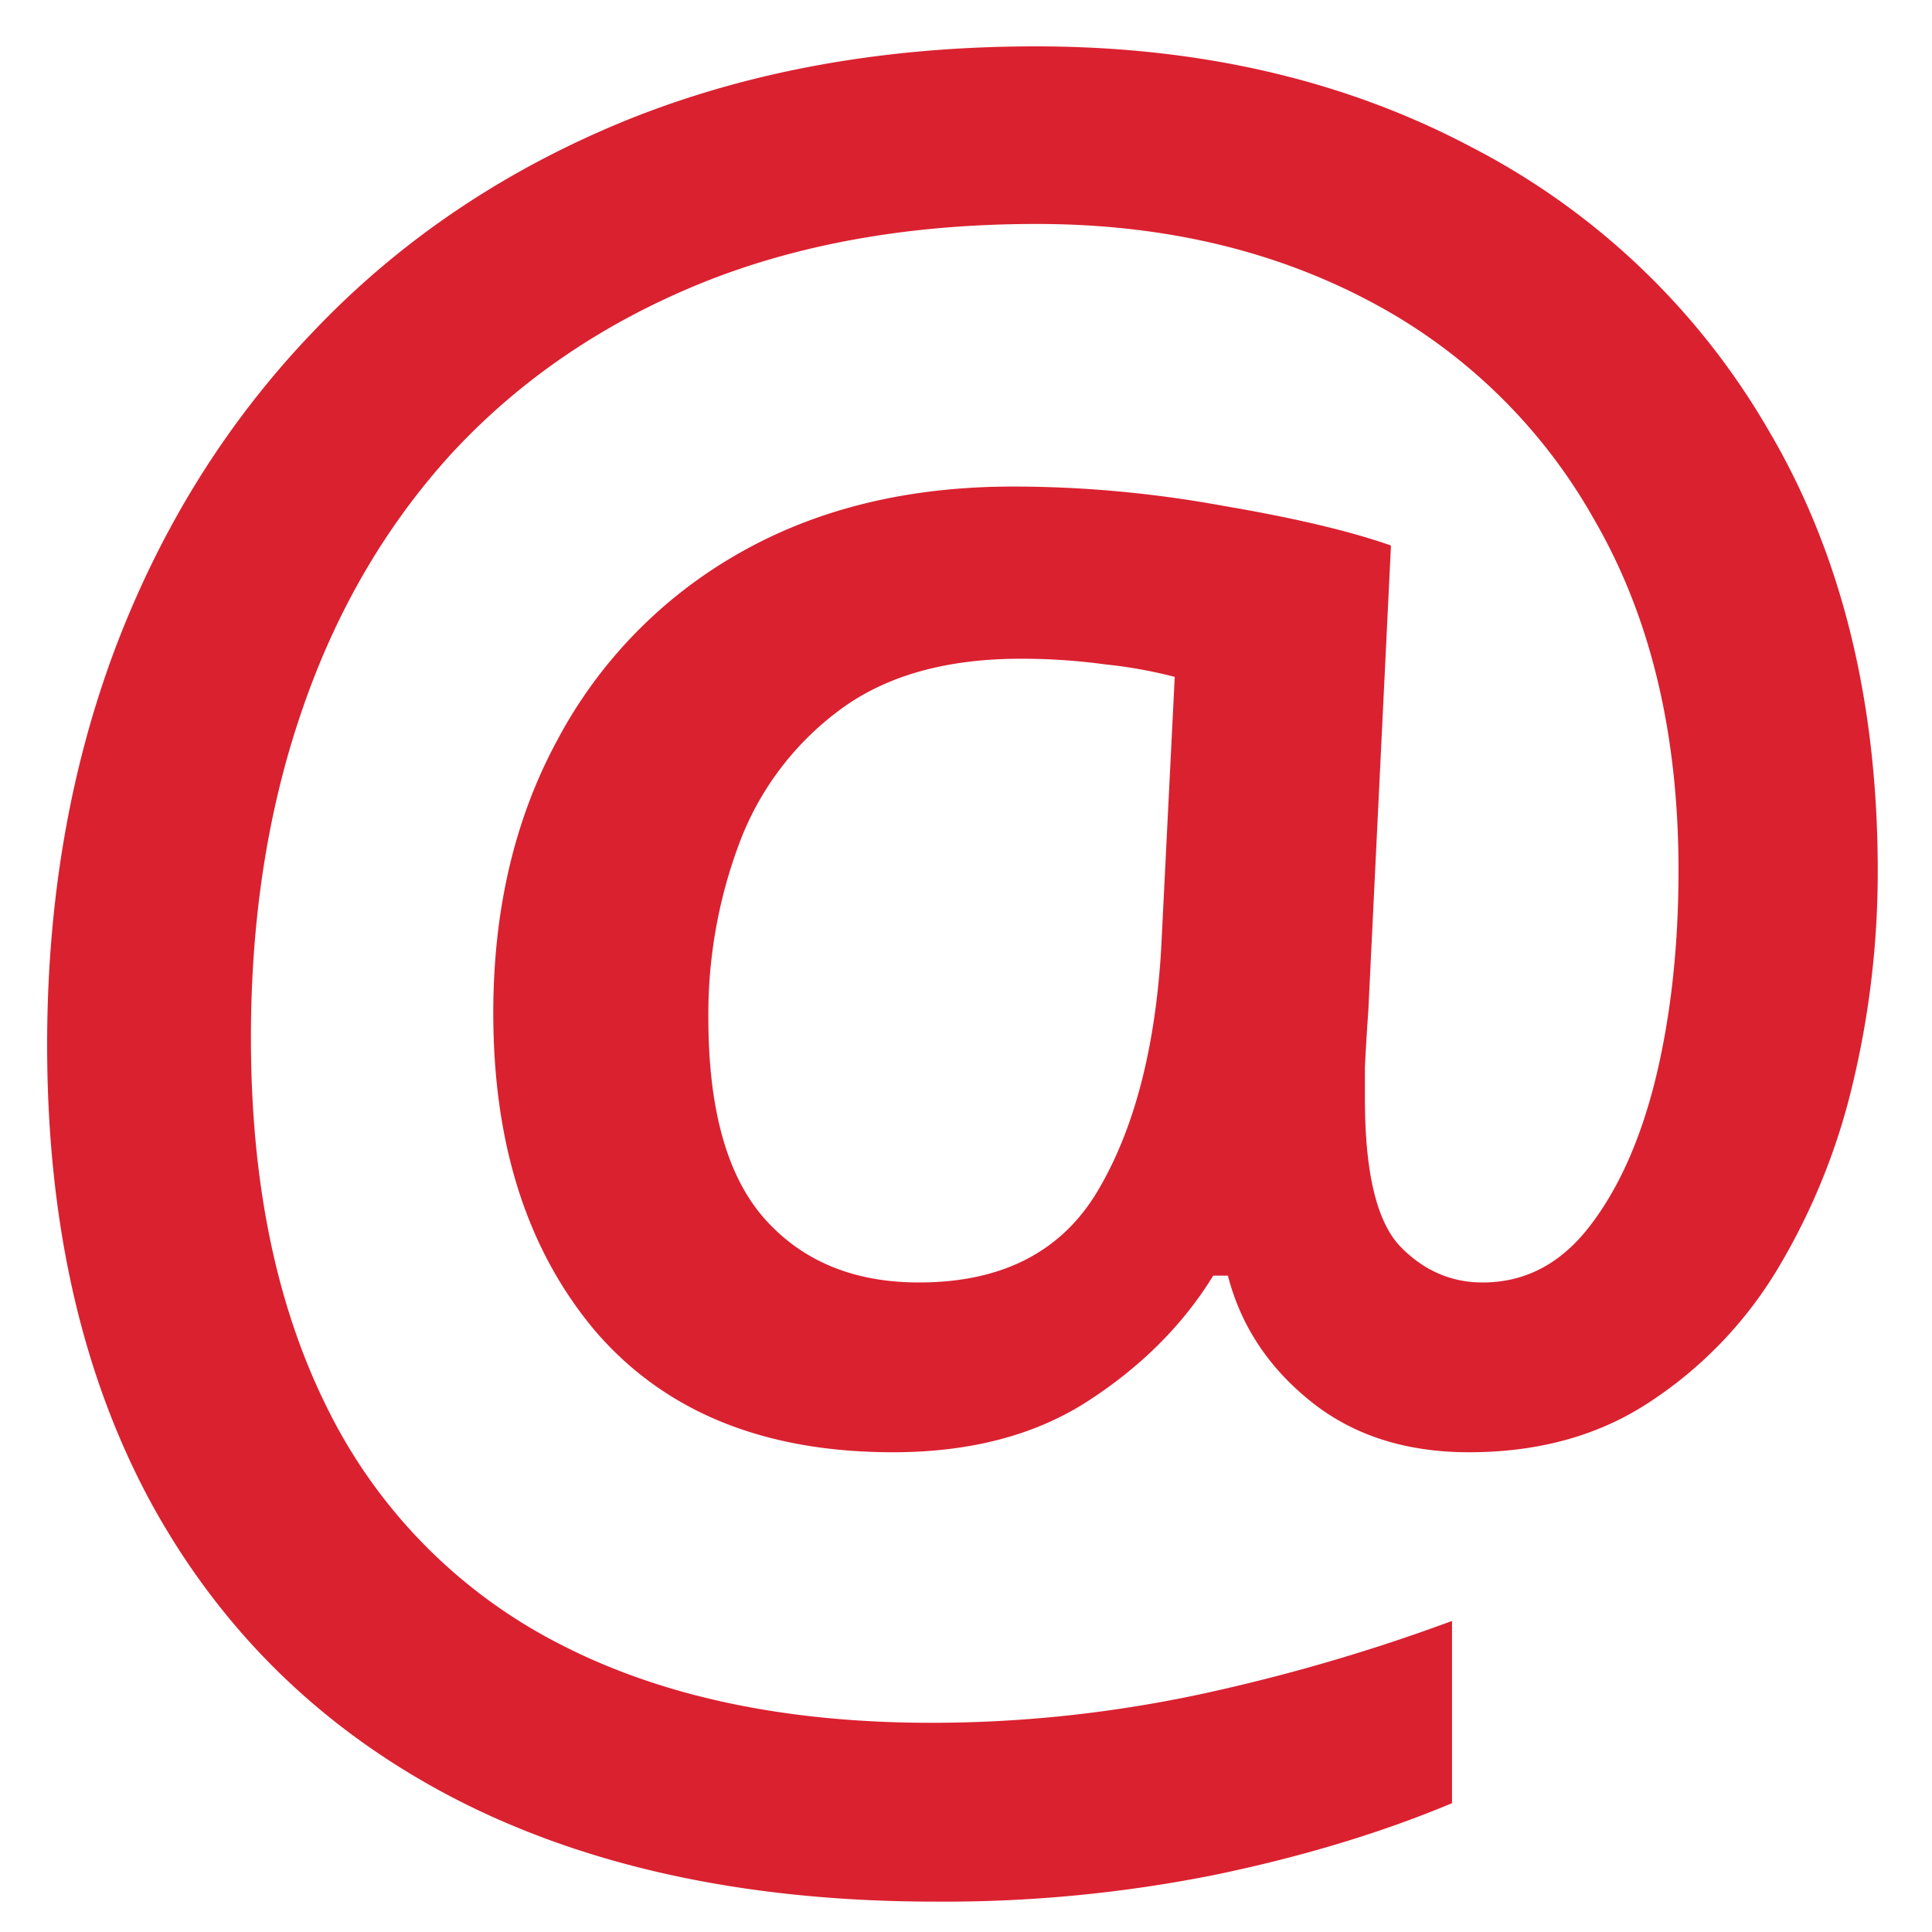 <svg width="25" height="25" viewBox="0 0 25 25" fill="none" xmlns="http://www.w3.org/2000/svg"><path d="M24.298 11.277q0 1.392-.322 2.74a8.4 8.4 0 0 1-.982 2.417 5.35 5.35 0 0 1-1.655 1.713q-.98.645-2.33.645-1.23 0-2.05-.66-.82-.658-1.07-1.625h-.19q-.585.953-1.626 1.626-1.024.66-2.52.659-2.49 0-3.837-1.553-1.333-1.568-1.333-4.13 0-1.993.82-3.516a6.03 6.03 0 0 1 2.33-2.417q1.523-.88 3.573-.88 1.363 0 2.725.25 1.377.234 2.168.513l-.293 6.02q-.03.425-.044.732v.41q0 1.422.454 1.905.455.47 1.07.469.819 0 1.377-.718.57-.732.864-1.934.293-1.216.293-2.68 0-2.652-1.084-4.527A7.15 7.15 0 0 0 17.69 3.88q-1.875-.982-4.277-.982-2.46 0-4.365.777-1.89.776-3.194 2.182-1.288 1.407-1.948 3.34-.66 1.919-.659 4.234 0 2.84 1.01 4.834a6.8 6.8 0 0 0 2.974 3.003q1.978 1.025 4.82 1.025 1.772 0 3.53-.38a24 24 0 0 0 3.208-.938v2.358q-1.362.571-3.047.923a17.8 17.8 0 0 1-3.633.351q-3.618 0-6.196-1.318-2.563-1.318-3.94-3.809Q.61 16.99.61 13.52q0-2.784.88-5.127.893-2.36 2.563-4.102 1.67-1.758 4.028-2.725Q10.456.6 13.399.6q3.18 0 5.64 1.303a9.44 9.44 0 0 1 3.853 3.677q1.406 2.388 1.406 5.698m-15.132 1.89q0 1.786.732 2.607.733.82 1.993.82 1.61 0 2.314-1.186.703-1.185.82-3.12l.176-3.53a6 6 0 0 0-.893-.161 8 8 0 0 0-1.099-.074q-1.465 0-2.358.674a3.8 3.8 0 0 0-1.29 1.729 6.3 6.3 0 0 0-.395 2.241" fill="#DA2130"/></svg>